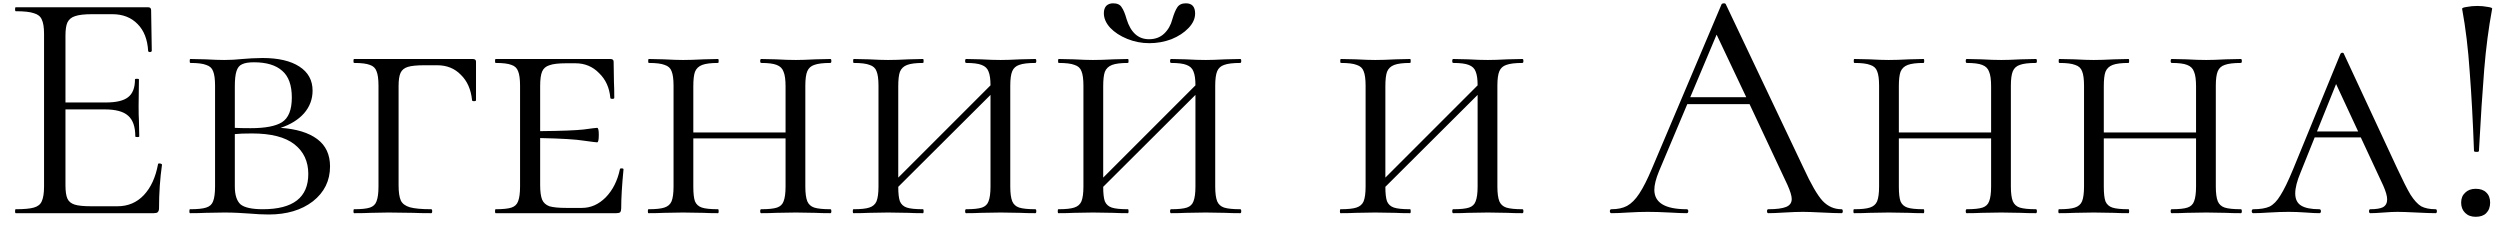 <?xml version="1.0" encoding="UTF-8"?> <svg xmlns="http://www.w3.org/2000/svg" width="129" height="12" viewBox="0 0 129 12" fill="none"><path d="M8.155 8.467C8.155 8.444 8.177 8.433 8.223 8.433C8.257 8.433 8.285 8.439 8.308 8.45C8.342 8.461 8.359 8.478 8.359 8.501C8.257 9.215 8.206 9.963 8.206 10.745C8.206 10.836 8.183 10.904 8.138 10.949C8.104 10.983 8.036 11 7.934 11H0.811C0.788 11 0.777 10.966 0.777 10.898C0.777 10.83 0.788 10.796 0.811 10.796C1.241 10.796 1.553 10.768 1.746 10.711C1.95 10.654 2.086 10.547 2.154 10.388C2.233 10.218 2.273 9.963 2.273 9.623V1.752C2.273 1.412 2.233 1.163 2.154 1.004C2.086 0.845 1.95 0.738 1.746 0.681C1.553 0.613 1.241 0.579 0.811 0.579C0.788 0.579 0.777 0.545 0.777 0.477C0.777 0.409 0.788 0.375 0.811 0.375H7.645C7.747 0.375 7.798 0.426 7.798 0.528L7.832 2.619C7.832 2.653 7.803 2.676 7.747 2.687C7.69 2.687 7.656 2.67 7.645 2.636C7.611 2.035 7.429 1.571 7.101 1.242C6.772 0.902 6.336 0.732 5.792 0.732H4.755C4.358 0.732 4.063 0.766 3.871 0.834C3.689 0.891 3.559 0.998 3.48 1.157C3.412 1.304 3.378 1.531 3.378 1.837V5.288H5.452C5.996 5.288 6.381 5.197 6.608 5.016C6.846 4.835 6.965 4.529 6.965 4.098C6.965 4.075 6.999 4.064 7.067 4.064C7.135 4.064 7.169 4.075 7.169 4.098L7.152 5.475C7.152 5.804 7.157 6.053 7.169 6.223L7.186 7.039C7.186 7.062 7.152 7.073 7.084 7.073C7.016 7.073 6.982 7.062 6.982 7.039C6.982 6.54 6.857 6.183 6.608 5.968C6.37 5.753 5.967 5.645 5.401 5.645H3.378V9.555C3.378 9.872 3.412 10.105 3.48 10.252C3.548 10.399 3.672 10.501 3.854 10.558C4.035 10.615 4.318 10.643 4.704 10.643H6.064C6.608 10.643 7.061 10.45 7.424 10.065C7.786 9.68 8.03 9.147 8.155 8.467ZM14.48 6.597C15.296 6.654 15.925 6.846 16.367 7.175C16.809 7.504 17.03 7.974 17.03 8.586C17.03 9.323 16.736 9.923 16.146 10.388C15.557 10.841 14.798 11.068 13.868 11.068C13.574 11.068 13.228 11.051 12.831 11.017C12.673 11.006 12.486 10.994 12.27 10.983C12.055 10.972 11.823 10.966 11.573 10.966L10.587 10.983C10.395 10.994 10.134 11 9.805 11C9.783 11 9.771 10.966 9.771 10.898C9.771 10.83 9.783 10.796 9.805 10.796C10.191 10.796 10.468 10.768 10.638 10.711C10.82 10.654 10.939 10.547 10.995 10.388C11.063 10.218 11.097 9.963 11.097 9.623V4.421C11.097 4.081 11.063 3.832 10.995 3.673C10.939 3.514 10.82 3.407 10.638 3.35C10.468 3.282 10.196 3.248 9.822 3.248C9.8 3.248 9.788 3.214 9.788 3.146C9.788 3.078 9.8 3.044 9.822 3.044L10.587 3.061C11.018 3.084 11.347 3.095 11.573 3.095C11.879 3.095 12.191 3.078 12.508 3.044C12.622 3.033 12.78 3.021 12.984 3.01C13.2 2.999 13.387 2.993 13.545 2.993C14.361 2.993 14.996 3.14 15.449 3.435C15.903 3.73 16.129 4.143 16.129 4.676C16.129 5.118 15.982 5.509 15.687 5.849C15.393 6.178 14.99 6.427 14.48 6.597ZM13.103 3.214C12.831 3.214 12.627 3.248 12.491 3.316C12.355 3.373 12.259 3.492 12.202 3.673C12.146 3.843 12.117 4.104 12.117 4.455V6.597C12.31 6.608 12.582 6.614 12.933 6.614C13.681 6.614 14.22 6.512 14.548 6.308C14.888 6.093 15.058 5.668 15.058 5.033C15.058 4.398 14.894 3.939 14.565 3.656C14.237 3.361 13.749 3.214 13.103 3.214ZM13.562 10.796C15.126 10.796 15.908 10.19 15.908 8.977C15.908 8.331 15.67 7.821 15.194 7.447C14.718 7.073 13.987 6.886 13.001 6.886C12.605 6.886 12.31 6.897 12.117 6.92V9.623C12.117 10.054 12.214 10.36 12.406 10.541C12.61 10.711 12.996 10.796 13.562 10.796ZM18.272 11C18.25 11 18.238 10.966 18.238 10.898C18.238 10.83 18.25 10.796 18.272 10.796C18.646 10.796 18.918 10.768 19.088 10.711C19.258 10.654 19.372 10.547 19.428 10.388C19.496 10.218 19.53 9.963 19.53 9.623V4.421C19.53 4.081 19.496 3.832 19.428 3.673C19.372 3.514 19.258 3.407 19.088 3.35C18.918 3.282 18.646 3.248 18.272 3.248C18.25 3.248 18.238 3.214 18.238 3.146C18.238 3.078 18.25 3.044 18.272 3.044H24.392C24.506 3.044 24.562 3.089 24.562 3.18V4.506V5.169C24.562 5.203 24.528 5.22 24.46 5.22C24.392 5.22 24.358 5.203 24.358 5.169C24.302 4.614 24.109 4.177 23.78 3.86C23.463 3.531 23.055 3.367 22.556 3.367H21.91C21.514 3.367 21.225 3.395 21.043 3.452C20.862 3.509 20.737 3.611 20.669 3.758C20.601 3.905 20.567 4.132 20.567 4.438V9.555C20.567 9.918 20.607 10.184 20.686 10.354C20.766 10.513 20.919 10.626 21.145 10.694C21.383 10.762 21.752 10.796 22.25 10.796C22.284 10.796 22.301 10.83 22.301 10.898C22.301 10.966 22.284 11 22.25 11C21.842 11 21.531 10.994 21.315 10.983L20.04 10.966L19.122 10.983C18.93 10.994 18.646 11 18.272 11ZM31.986 8.739C31.986 8.705 32.014 8.688 32.071 8.688C32.139 8.688 32.173 8.705 32.173 8.739C32.094 9.555 32.054 10.224 32.054 10.745C32.054 10.836 32.037 10.904 32.003 10.949C31.969 10.983 31.901 11 31.799 11H25.577C25.554 11 25.543 10.966 25.543 10.898C25.543 10.83 25.554 10.796 25.577 10.796C25.951 10.796 26.223 10.768 26.393 10.711C26.563 10.654 26.676 10.547 26.733 10.388C26.801 10.218 26.835 9.963 26.835 9.623V4.421C26.835 4.081 26.801 3.832 26.733 3.673C26.676 3.514 26.563 3.407 26.393 3.35C26.223 3.282 25.951 3.248 25.577 3.248C25.554 3.248 25.543 3.214 25.543 3.146C25.543 3.078 25.554 3.044 25.577 3.044H31.493C31.606 3.044 31.663 3.089 31.663 3.18L31.68 4.234C31.691 4.449 31.697 4.721 31.697 5.05C31.697 5.084 31.663 5.101 31.595 5.101C31.527 5.101 31.493 5.084 31.493 5.05C31.448 4.529 31.255 4.104 30.915 3.775C30.586 3.435 30.178 3.265 29.691 3.265H29.215C28.818 3.265 28.529 3.299 28.348 3.367C28.167 3.424 28.042 3.531 27.974 3.69C27.906 3.849 27.872 4.098 27.872 4.438V6.767C28.971 6.756 29.719 6.727 30.116 6.682C30.524 6.625 30.756 6.597 30.813 6.597C30.87 6.597 30.898 6.716 30.898 6.954C30.898 7.215 30.87 7.345 30.813 7.345C30.768 7.345 30.541 7.317 30.133 7.26C29.725 7.192 28.971 7.147 27.872 7.124V9.555C27.872 9.884 27.906 10.133 27.974 10.303C28.042 10.462 28.167 10.575 28.348 10.643C28.541 10.7 28.83 10.728 29.215 10.728H30.031C30.484 10.728 30.892 10.547 31.255 10.184C31.618 9.81 31.861 9.328 31.986 8.739ZM42.847 10.796C42.881 10.796 42.898 10.83 42.898 10.898C42.898 10.966 42.881 11 42.847 11C42.529 11 42.274 10.994 42.082 10.983L41.062 10.966L40.025 10.983C39.843 10.994 39.594 11 39.277 11C39.243 11 39.226 10.966 39.226 10.898C39.226 10.83 39.243 10.796 39.277 10.796C39.651 10.796 39.923 10.768 40.093 10.711C40.263 10.654 40.376 10.547 40.433 10.388C40.501 10.218 40.535 9.963 40.535 9.623V7.141H35.775V9.623C35.775 9.974 35.803 10.229 35.86 10.388C35.928 10.547 36.047 10.654 36.217 10.711C36.387 10.768 36.664 10.796 37.05 10.796C37.072 10.796 37.084 10.83 37.084 10.898C37.084 10.966 37.072 11 37.05 11C36.732 11 36.483 10.994 36.302 10.983L35.248 10.966L34.245 10.983C34.052 10.994 33.791 11 33.463 11C33.44 11 33.429 10.966 33.429 10.898C33.429 10.83 33.44 10.796 33.463 10.796C33.837 10.796 34.109 10.768 34.279 10.711C34.46 10.654 34.585 10.547 34.653 10.388C34.721 10.218 34.755 9.963 34.755 9.623V4.421C34.755 4.081 34.721 3.832 34.653 3.673C34.596 3.514 34.477 3.407 34.296 3.35C34.126 3.282 33.854 3.248 33.48 3.248C33.457 3.248 33.446 3.214 33.446 3.146C33.446 3.078 33.457 3.044 33.48 3.044L34.245 3.061C34.675 3.084 35.01 3.095 35.248 3.095C35.531 3.095 35.888 3.084 36.319 3.061L37.05 3.044C37.072 3.044 37.084 3.078 37.084 3.146C37.084 3.214 37.072 3.248 37.05 3.248C36.687 3.248 36.415 3.282 36.234 3.35C36.052 3.418 35.928 3.537 35.86 3.707C35.803 3.866 35.775 4.115 35.775 4.455V6.835H40.535V4.455C40.535 4.115 40.501 3.866 40.433 3.707C40.376 3.537 40.257 3.418 40.076 3.35C39.906 3.282 39.639 3.248 39.277 3.248C39.243 3.248 39.226 3.214 39.226 3.146C39.226 3.078 39.243 3.044 39.277 3.044L40.025 3.061C40.433 3.084 40.778 3.095 41.062 3.095C41.311 3.095 41.651 3.084 42.082 3.061L42.847 3.044C42.881 3.044 42.898 3.078 42.898 3.146C42.898 3.214 42.881 3.248 42.847 3.248C42.473 3.248 42.195 3.282 42.014 3.35C41.844 3.407 41.725 3.514 41.657 3.673C41.589 3.832 41.555 4.081 41.555 4.421V9.623C41.555 9.963 41.589 10.218 41.657 10.388C41.725 10.547 41.844 10.654 42.014 10.711C42.195 10.768 42.473 10.796 42.847 10.796ZM53.422 10.796C53.456 10.796 53.473 10.83 53.473 10.898C53.473 10.966 53.456 11 53.422 11C53.105 11 52.849 10.994 52.657 10.983L51.637 10.966L50.6 10.983C50.419 10.994 50.169 11 49.852 11C49.818 11 49.801 10.966 49.801 10.898C49.801 10.83 49.818 10.796 49.852 10.796C50.226 10.796 50.498 10.768 50.668 10.711C50.838 10.654 50.951 10.547 51.008 10.388C51.076 10.218 51.11 9.963 51.11 9.623V4.897L46.35 9.64C46.35 9.98 46.378 10.229 46.435 10.388C46.503 10.547 46.622 10.654 46.792 10.711C46.962 10.768 47.239 10.796 47.625 10.796C47.648 10.796 47.659 10.83 47.659 10.898C47.659 10.966 47.648 11 47.625 11C47.307 11 47.058 10.994 46.877 10.983L45.823 10.966L44.82 10.983C44.627 10.994 44.367 11 44.038 11C44.015 11 44.004 10.966 44.004 10.898C44.004 10.83 44.015 10.796 44.038 10.796C44.412 10.796 44.684 10.768 44.854 10.711C45.035 10.654 45.16 10.547 45.228 10.388C45.296 10.218 45.33 9.963 45.33 9.623V4.421C45.33 4.081 45.296 3.832 45.228 3.673C45.171 3.514 45.052 3.407 44.871 3.35C44.701 3.282 44.429 3.248 44.055 3.248C44.032 3.248 44.021 3.214 44.021 3.146C44.021 3.078 44.032 3.044 44.055 3.044L44.82 3.061C45.251 3.084 45.585 3.095 45.823 3.095C46.106 3.095 46.463 3.084 46.894 3.061L47.625 3.044C47.648 3.044 47.659 3.078 47.659 3.146C47.659 3.214 47.648 3.248 47.625 3.248C47.262 3.248 46.99 3.282 46.809 3.35C46.627 3.418 46.503 3.537 46.435 3.707C46.378 3.866 46.35 4.115 46.35 4.455V9.164L51.11 4.404C51.11 4.087 51.076 3.849 51.008 3.69C50.951 3.531 50.832 3.418 50.651 3.35C50.481 3.282 50.215 3.248 49.852 3.248C49.818 3.248 49.801 3.214 49.801 3.146C49.801 3.078 49.818 3.044 49.852 3.044L50.6 3.061C51.008 3.084 51.353 3.095 51.637 3.095C51.886 3.095 52.226 3.084 52.657 3.061L53.422 3.044C53.456 3.044 53.473 3.078 53.473 3.146C53.473 3.214 53.456 3.248 53.422 3.248C53.048 3.248 52.77 3.282 52.589 3.35C52.419 3.407 52.3 3.514 52.232 3.673C52.164 3.832 52.13 4.081 52.13 4.421V9.623C52.13 9.963 52.164 10.218 52.232 10.388C52.3 10.547 52.419 10.654 52.589 10.711C52.77 10.768 53.048 10.796 53.422 10.796ZM59.305 2.228C58.908 2.228 58.529 2.154 58.166 2.007C57.803 1.86 57.509 1.667 57.282 1.429C57.067 1.191 56.959 0.942 56.959 0.681C56.959 0.522 56.999 0.398 57.078 0.307C57.169 0.216 57.288 0.171 57.435 0.171C57.65 0.171 57.798 0.239 57.877 0.375C57.968 0.5 58.053 0.704 58.132 0.987C58.347 1.678 58.733 2.024 59.288 2.024C59.605 2.024 59.866 1.928 60.07 1.735C60.274 1.542 60.416 1.293 60.495 0.987C60.574 0.715 60.659 0.511 60.75 0.375C60.841 0.239 60.988 0.171 61.192 0.171C61.509 0.171 61.668 0.347 61.668 0.698C61.668 0.959 61.555 1.208 61.328 1.446C61.101 1.684 60.807 1.877 60.444 2.024C60.081 2.16 59.702 2.228 59.305 2.228ZM63.997 10.796C64.031 10.796 64.048 10.83 64.048 10.898C64.048 10.966 64.031 11 63.997 11C63.68 11 63.425 10.994 63.232 10.983L62.212 10.966L61.175 10.983C60.994 10.994 60.744 11 60.427 11C60.393 11 60.376 10.966 60.376 10.898C60.376 10.83 60.393 10.796 60.427 10.796C60.801 10.796 61.073 10.768 61.243 10.711C61.413 10.654 61.526 10.547 61.583 10.388C61.651 10.218 61.685 9.963 61.685 9.623V4.897L56.925 9.64C56.925 9.98 56.953 10.229 57.01 10.388C57.078 10.547 57.197 10.654 57.367 10.711C57.537 10.768 57.815 10.796 58.2 10.796C58.223 10.796 58.234 10.83 58.234 10.898C58.234 10.966 58.223 11 58.2 11C57.883 11 57.633 10.994 57.452 10.983L56.398 10.966L55.395 10.983C55.202 10.994 54.942 11 54.613 11C54.59 11 54.579 10.966 54.579 10.898C54.579 10.83 54.59 10.796 54.613 10.796C54.987 10.796 55.259 10.768 55.429 10.711C55.61 10.654 55.735 10.547 55.803 10.388C55.871 10.218 55.905 9.963 55.905 9.623V4.421C55.905 4.081 55.871 3.832 55.803 3.673C55.746 3.514 55.627 3.407 55.446 3.35C55.276 3.282 55.004 3.248 54.63 3.248C54.607 3.248 54.596 3.214 54.596 3.146C54.596 3.078 54.607 3.044 54.63 3.044L55.395 3.061C55.826 3.084 56.16 3.095 56.398 3.095C56.681 3.095 57.038 3.084 57.469 3.061L58.2 3.044C58.223 3.044 58.234 3.078 58.234 3.146C58.234 3.214 58.223 3.248 58.2 3.248C57.837 3.248 57.565 3.282 57.384 3.35C57.203 3.418 57.078 3.537 57.01 3.707C56.953 3.866 56.925 4.115 56.925 4.455V9.164L61.685 4.404C61.685 4.087 61.651 3.849 61.583 3.69C61.526 3.531 61.407 3.418 61.226 3.35C61.056 3.282 60.79 3.248 60.427 3.248C60.393 3.248 60.376 3.214 60.376 3.146C60.376 3.078 60.393 3.044 60.427 3.044L61.175 3.061C61.583 3.084 61.929 3.095 62.212 3.095C62.461 3.095 62.801 3.084 63.232 3.061L63.997 3.044C64.031 3.044 64.048 3.078 64.048 3.146C64.048 3.214 64.031 3.248 63.997 3.248C63.623 3.248 63.345 3.282 63.164 3.35C62.994 3.407 62.875 3.514 62.807 3.673C62.739 3.832 62.705 4.081 62.705 4.421V9.623C62.705 9.963 62.739 10.218 62.807 10.388C62.875 10.547 62.994 10.654 63.164 10.711C63.345 10.768 63.623 10.796 63.997 10.796ZM78.557 10.796C78.591 10.796 78.608 10.83 78.608 10.898C78.608 10.966 78.591 11 78.557 11C78.239 11 77.984 10.994 77.792 10.983L76.772 10.966L75.735 10.983C75.553 10.994 75.304 11 74.987 11C74.953 11 74.936 10.966 74.936 10.898C74.936 10.83 74.953 10.796 74.987 10.796C75.361 10.796 75.633 10.768 75.803 10.711C75.973 10.654 76.086 10.547 76.143 10.388C76.211 10.218 76.245 9.963 76.245 9.623V4.897L71.485 9.64C71.485 9.98 71.513 10.229 71.57 10.388C71.638 10.547 71.757 10.654 71.927 10.711C72.097 10.768 72.374 10.796 72.76 10.796C72.782 10.796 72.794 10.83 72.794 10.898C72.794 10.966 72.782 11 72.76 11C72.442 11 72.193 10.994 72.012 10.983L70.958 10.966L69.955 10.983C69.762 10.994 69.501 11 69.173 11C69.15 11 69.139 10.966 69.139 10.898C69.139 10.83 69.15 10.796 69.173 10.796C69.547 10.796 69.819 10.768 69.989 10.711C70.17 10.654 70.295 10.547 70.363 10.388C70.431 10.218 70.465 9.963 70.465 9.623V4.421C70.465 4.081 70.431 3.832 70.363 3.673C70.306 3.514 70.187 3.407 70.006 3.35C69.836 3.282 69.564 3.248 69.19 3.248C69.167 3.248 69.156 3.214 69.156 3.146C69.156 3.078 69.167 3.044 69.19 3.044L69.955 3.061C70.385 3.084 70.72 3.095 70.958 3.095C71.241 3.095 71.598 3.084 72.029 3.061L72.76 3.044C72.782 3.044 72.794 3.078 72.794 3.146C72.794 3.214 72.782 3.248 72.76 3.248C72.397 3.248 72.125 3.282 71.944 3.35C71.762 3.418 71.638 3.537 71.57 3.707C71.513 3.866 71.485 4.115 71.485 4.455V9.164L76.245 4.404C76.245 4.087 76.211 3.849 76.143 3.69C76.086 3.531 75.967 3.418 75.786 3.35C75.616 3.282 75.349 3.248 74.987 3.248C74.953 3.248 74.936 3.214 74.936 3.146C74.936 3.078 74.953 3.044 74.987 3.044L75.735 3.061C76.143 3.084 76.488 3.095 76.772 3.095C77.021 3.095 77.361 3.084 77.792 3.061L78.557 3.044C78.591 3.044 78.608 3.078 78.608 3.146C78.608 3.214 78.591 3.248 78.557 3.248C78.183 3.248 77.905 3.282 77.724 3.35C77.554 3.407 77.435 3.514 77.367 3.673C77.299 3.832 77.265 4.081 77.265 4.421V9.623C77.265 9.963 77.299 10.218 77.367 10.388C77.435 10.547 77.554 10.654 77.724 10.711C77.905 10.768 78.183 10.796 78.557 10.796ZM95.02 10.796C95.066 10.796 95.088 10.83 95.088 10.898C95.088 10.966 95.066 11 95.02 11C94.805 11 94.471 10.989 94.017 10.966C93.564 10.943 93.235 10.932 93.031 10.932C92.782 10.932 92.465 10.943 92.079 10.966C91.716 10.989 91.439 11 91.246 11C91.201 11 91.178 10.966 91.178 10.898C91.178 10.83 91.201 10.796 91.246 10.796C91.665 10.796 91.972 10.756 92.164 10.677C92.357 10.598 92.453 10.462 92.453 10.269C92.453 10.11 92.379 9.867 92.232 9.538L90.277 5.373H87.064L85.602 8.841C85.444 9.226 85.364 9.544 85.364 9.793C85.364 10.462 85.919 10.796 87.03 10.796C87.087 10.796 87.115 10.83 87.115 10.898C87.115 10.966 87.087 11 87.03 11C86.826 11 86.531 10.989 86.146 10.966C85.716 10.943 85.341 10.932 85.024 10.932C84.73 10.932 84.389 10.943 84.004 10.966C83.664 10.989 83.381 11 83.154 11C83.097 11 83.069 10.966 83.069 10.898C83.069 10.83 83.097 10.796 83.154 10.796C83.472 10.796 83.738 10.739 83.953 10.626C84.18 10.501 84.389 10.292 84.582 9.997C84.786 9.691 85.007 9.255 85.245 8.688L88.832 0.222C88.855 0.188 88.894 0.171 88.951 0.171C89.008 0.171 89.042 0.188 89.053 0.222L93.065 8.671C93.451 9.51 93.779 10.076 94.051 10.371C94.323 10.654 94.646 10.796 95.02 10.796ZM87.217 5.016H90.107L88.577 1.786L87.217 5.016ZM105.053 10.796C105.087 10.796 105.104 10.83 105.104 10.898C105.104 10.966 105.087 11 105.053 11C104.735 11 104.48 10.994 104.288 10.983L103.268 10.966L102.231 10.983C102.049 10.994 101.8 11 101.483 11C101.449 11 101.432 10.966 101.432 10.898C101.432 10.83 101.449 10.796 101.483 10.796C101.857 10.796 102.129 10.768 102.299 10.711C102.469 10.654 102.582 10.547 102.639 10.388C102.707 10.218 102.741 9.963 102.741 9.623V7.141H97.981V9.623C97.981 9.974 98.009 10.229 98.066 10.388C98.134 10.547 98.253 10.654 98.423 10.711C98.593 10.768 98.87 10.796 99.256 10.796C99.278 10.796 99.29 10.83 99.29 10.898C99.29 10.966 99.278 11 99.256 11C98.938 11 98.689 10.994 98.508 10.983L97.454 10.966L96.451 10.983C96.258 10.994 95.997 11 95.669 11C95.646 11 95.635 10.966 95.635 10.898C95.635 10.83 95.646 10.796 95.669 10.796C96.043 10.796 96.315 10.768 96.485 10.711C96.666 10.654 96.791 10.547 96.859 10.388C96.927 10.218 96.961 9.963 96.961 9.623V4.421C96.961 4.081 96.927 3.832 96.859 3.673C96.802 3.514 96.683 3.407 96.502 3.35C96.332 3.282 96.06 3.248 95.686 3.248C95.663 3.248 95.652 3.214 95.652 3.146C95.652 3.078 95.663 3.044 95.686 3.044L96.451 3.061C96.881 3.084 97.216 3.095 97.454 3.095C97.737 3.095 98.094 3.084 98.525 3.061L99.256 3.044C99.278 3.044 99.29 3.078 99.29 3.146C99.29 3.214 99.278 3.248 99.256 3.248C98.893 3.248 98.621 3.282 98.44 3.35C98.258 3.418 98.134 3.537 98.066 3.707C98.009 3.866 97.981 4.115 97.981 4.455V6.835H102.741V4.455C102.741 4.115 102.707 3.866 102.639 3.707C102.582 3.537 102.463 3.418 102.282 3.35C102.112 3.282 101.845 3.248 101.483 3.248C101.449 3.248 101.432 3.214 101.432 3.146C101.432 3.078 101.449 3.044 101.483 3.044L102.231 3.061C102.639 3.084 102.984 3.095 103.268 3.095C103.517 3.095 103.857 3.084 104.288 3.061L105.053 3.044C105.087 3.044 105.104 3.078 105.104 3.146C105.104 3.214 105.087 3.248 105.053 3.248C104.679 3.248 104.401 3.282 104.22 3.35C104.05 3.407 103.931 3.514 103.863 3.673C103.795 3.832 103.761 4.081 103.761 4.421V9.623C103.761 9.963 103.795 10.218 103.863 10.388C103.931 10.547 104.05 10.654 104.22 10.711C104.401 10.768 104.679 10.796 105.053 10.796ZM115.628 10.796C115.662 10.796 115.679 10.83 115.679 10.898C115.679 10.966 115.662 11 115.628 11C115.311 11 115.056 10.994 114.863 10.983L113.843 10.966L112.806 10.983C112.625 10.994 112.375 11 112.058 11C112.024 11 112.007 10.966 112.007 10.898C112.007 10.83 112.024 10.796 112.058 10.796C112.432 10.796 112.704 10.768 112.874 10.711C113.044 10.654 113.157 10.547 113.214 10.388C113.282 10.218 113.316 9.963 113.316 9.623V7.141H108.556V9.623C108.556 9.974 108.584 10.229 108.641 10.388C108.709 10.547 108.828 10.654 108.998 10.711C109.168 10.768 109.446 10.796 109.831 10.796C109.854 10.796 109.865 10.83 109.865 10.898C109.865 10.966 109.854 11 109.831 11C109.514 11 109.264 10.994 109.083 10.983L108.029 10.966L107.026 10.983C106.833 10.994 106.573 11 106.244 11C106.221 11 106.21 10.966 106.21 10.898C106.21 10.83 106.221 10.796 106.244 10.796C106.618 10.796 106.89 10.768 107.06 10.711C107.241 10.654 107.366 10.547 107.434 10.388C107.502 10.218 107.536 9.963 107.536 9.623V4.421C107.536 4.081 107.502 3.832 107.434 3.673C107.377 3.514 107.258 3.407 107.077 3.35C106.907 3.282 106.635 3.248 106.261 3.248C106.238 3.248 106.227 3.214 106.227 3.146C106.227 3.078 106.238 3.044 106.261 3.044L107.026 3.061C107.457 3.084 107.791 3.095 108.029 3.095C108.312 3.095 108.669 3.084 109.1 3.061L109.831 3.044C109.854 3.044 109.865 3.078 109.865 3.146C109.865 3.214 109.854 3.248 109.831 3.248C109.468 3.248 109.196 3.282 109.015 3.35C108.834 3.418 108.709 3.537 108.641 3.707C108.584 3.866 108.556 4.115 108.556 4.455V6.835H113.316V4.455C113.316 4.115 113.282 3.866 113.214 3.707C113.157 3.537 113.038 3.418 112.857 3.35C112.687 3.282 112.421 3.248 112.058 3.248C112.024 3.248 112.007 3.214 112.007 3.146C112.007 3.078 112.024 3.044 112.058 3.044L112.806 3.061C113.214 3.084 113.56 3.095 113.843 3.095C114.092 3.095 114.432 3.084 114.863 3.061L115.628 3.044C115.662 3.044 115.679 3.078 115.679 3.146C115.679 3.214 115.662 3.248 115.628 3.248C115.254 3.248 114.976 3.282 114.795 3.35C114.625 3.407 114.506 3.514 114.438 3.673C114.37 3.832 114.336 4.081 114.336 4.421V9.623C114.336 9.963 114.37 10.218 114.438 10.388C114.506 10.547 114.625 10.654 114.795 10.711C114.976 10.768 115.254 10.796 115.628 10.796ZM125.676 10.796C125.721 10.796 125.744 10.83 125.744 10.898C125.744 10.966 125.721 11 125.676 11C125.472 11 125.143 10.989 124.69 10.966C124.237 10.943 123.908 10.932 123.704 10.932C123.523 10.932 123.285 10.943 122.99 10.966C122.695 10.989 122.469 11 122.31 11C122.265 11 122.242 10.966 122.242 10.898C122.242 10.83 122.265 10.796 122.31 10.796C122.605 10.796 122.82 10.762 122.956 10.694C123.103 10.615 123.177 10.479 123.177 10.286C123.177 10.116 123.109 9.878 122.973 9.572L121.817 7.09H119.437L118.706 8.909C118.525 9.34 118.434 9.697 118.434 9.98C118.434 10.275 118.536 10.484 118.74 10.609C118.944 10.734 119.256 10.796 119.675 10.796C119.732 10.796 119.76 10.83 119.76 10.898C119.76 10.966 119.732 11 119.675 11C119.505 11 119.273 10.989 118.978 10.966C118.661 10.943 118.366 10.932 118.094 10.932C117.811 10.932 117.476 10.943 117.091 10.966C116.751 10.989 116.479 11 116.275 11C116.218 11 116.19 10.966 116.19 10.898C116.19 10.83 116.218 10.796 116.275 10.796C116.626 10.796 116.904 10.751 117.108 10.66C117.312 10.558 117.499 10.365 117.669 10.082C117.85 9.799 118.066 9.357 118.315 8.756L120.763 2.789C120.786 2.744 120.82 2.721 120.865 2.721C120.91 2.721 120.939 2.744 120.95 2.789L123.687 8.671C123.982 9.306 124.214 9.765 124.384 10.048C124.565 10.331 124.747 10.53 124.928 10.643C125.121 10.745 125.37 10.796 125.676 10.796ZM119.556 6.784H121.681L120.542 4.336L119.556 6.784ZM127.046 0.46C127.035 0.415 127.114 0.381 127.284 0.358C127.454 0.324 127.636 0.307 127.828 0.307C128.021 0.307 128.202 0.324 128.372 0.358C128.542 0.381 128.616 0.415 128.593 0.46C128.412 1.435 128.276 2.477 128.185 3.588C128.095 4.699 128.004 6.098 127.913 7.787C127.913 7.821 127.874 7.838 127.794 7.838C127.704 7.838 127.658 7.821 127.658 7.787C127.602 6.246 127.528 4.886 127.437 3.707C127.358 2.528 127.228 1.446 127.046 0.46ZM127.743 11.187C127.517 11.187 127.335 11.119 127.199 10.983C127.063 10.847 126.995 10.671 126.995 10.456C126.995 10.241 127.063 10.071 127.199 9.946C127.335 9.81 127.517 9.742 127.743 9.742C127.981 9.742 128.163 9.804 128.287 9.929C128.423 10.054 128.491 10.229 128.491 10.456C128.491 10.683 128.423 10.864 128.287 11C128.163 11.125 127.981 11.187 127.743 11.187Z" fill="black"></path></svg> 